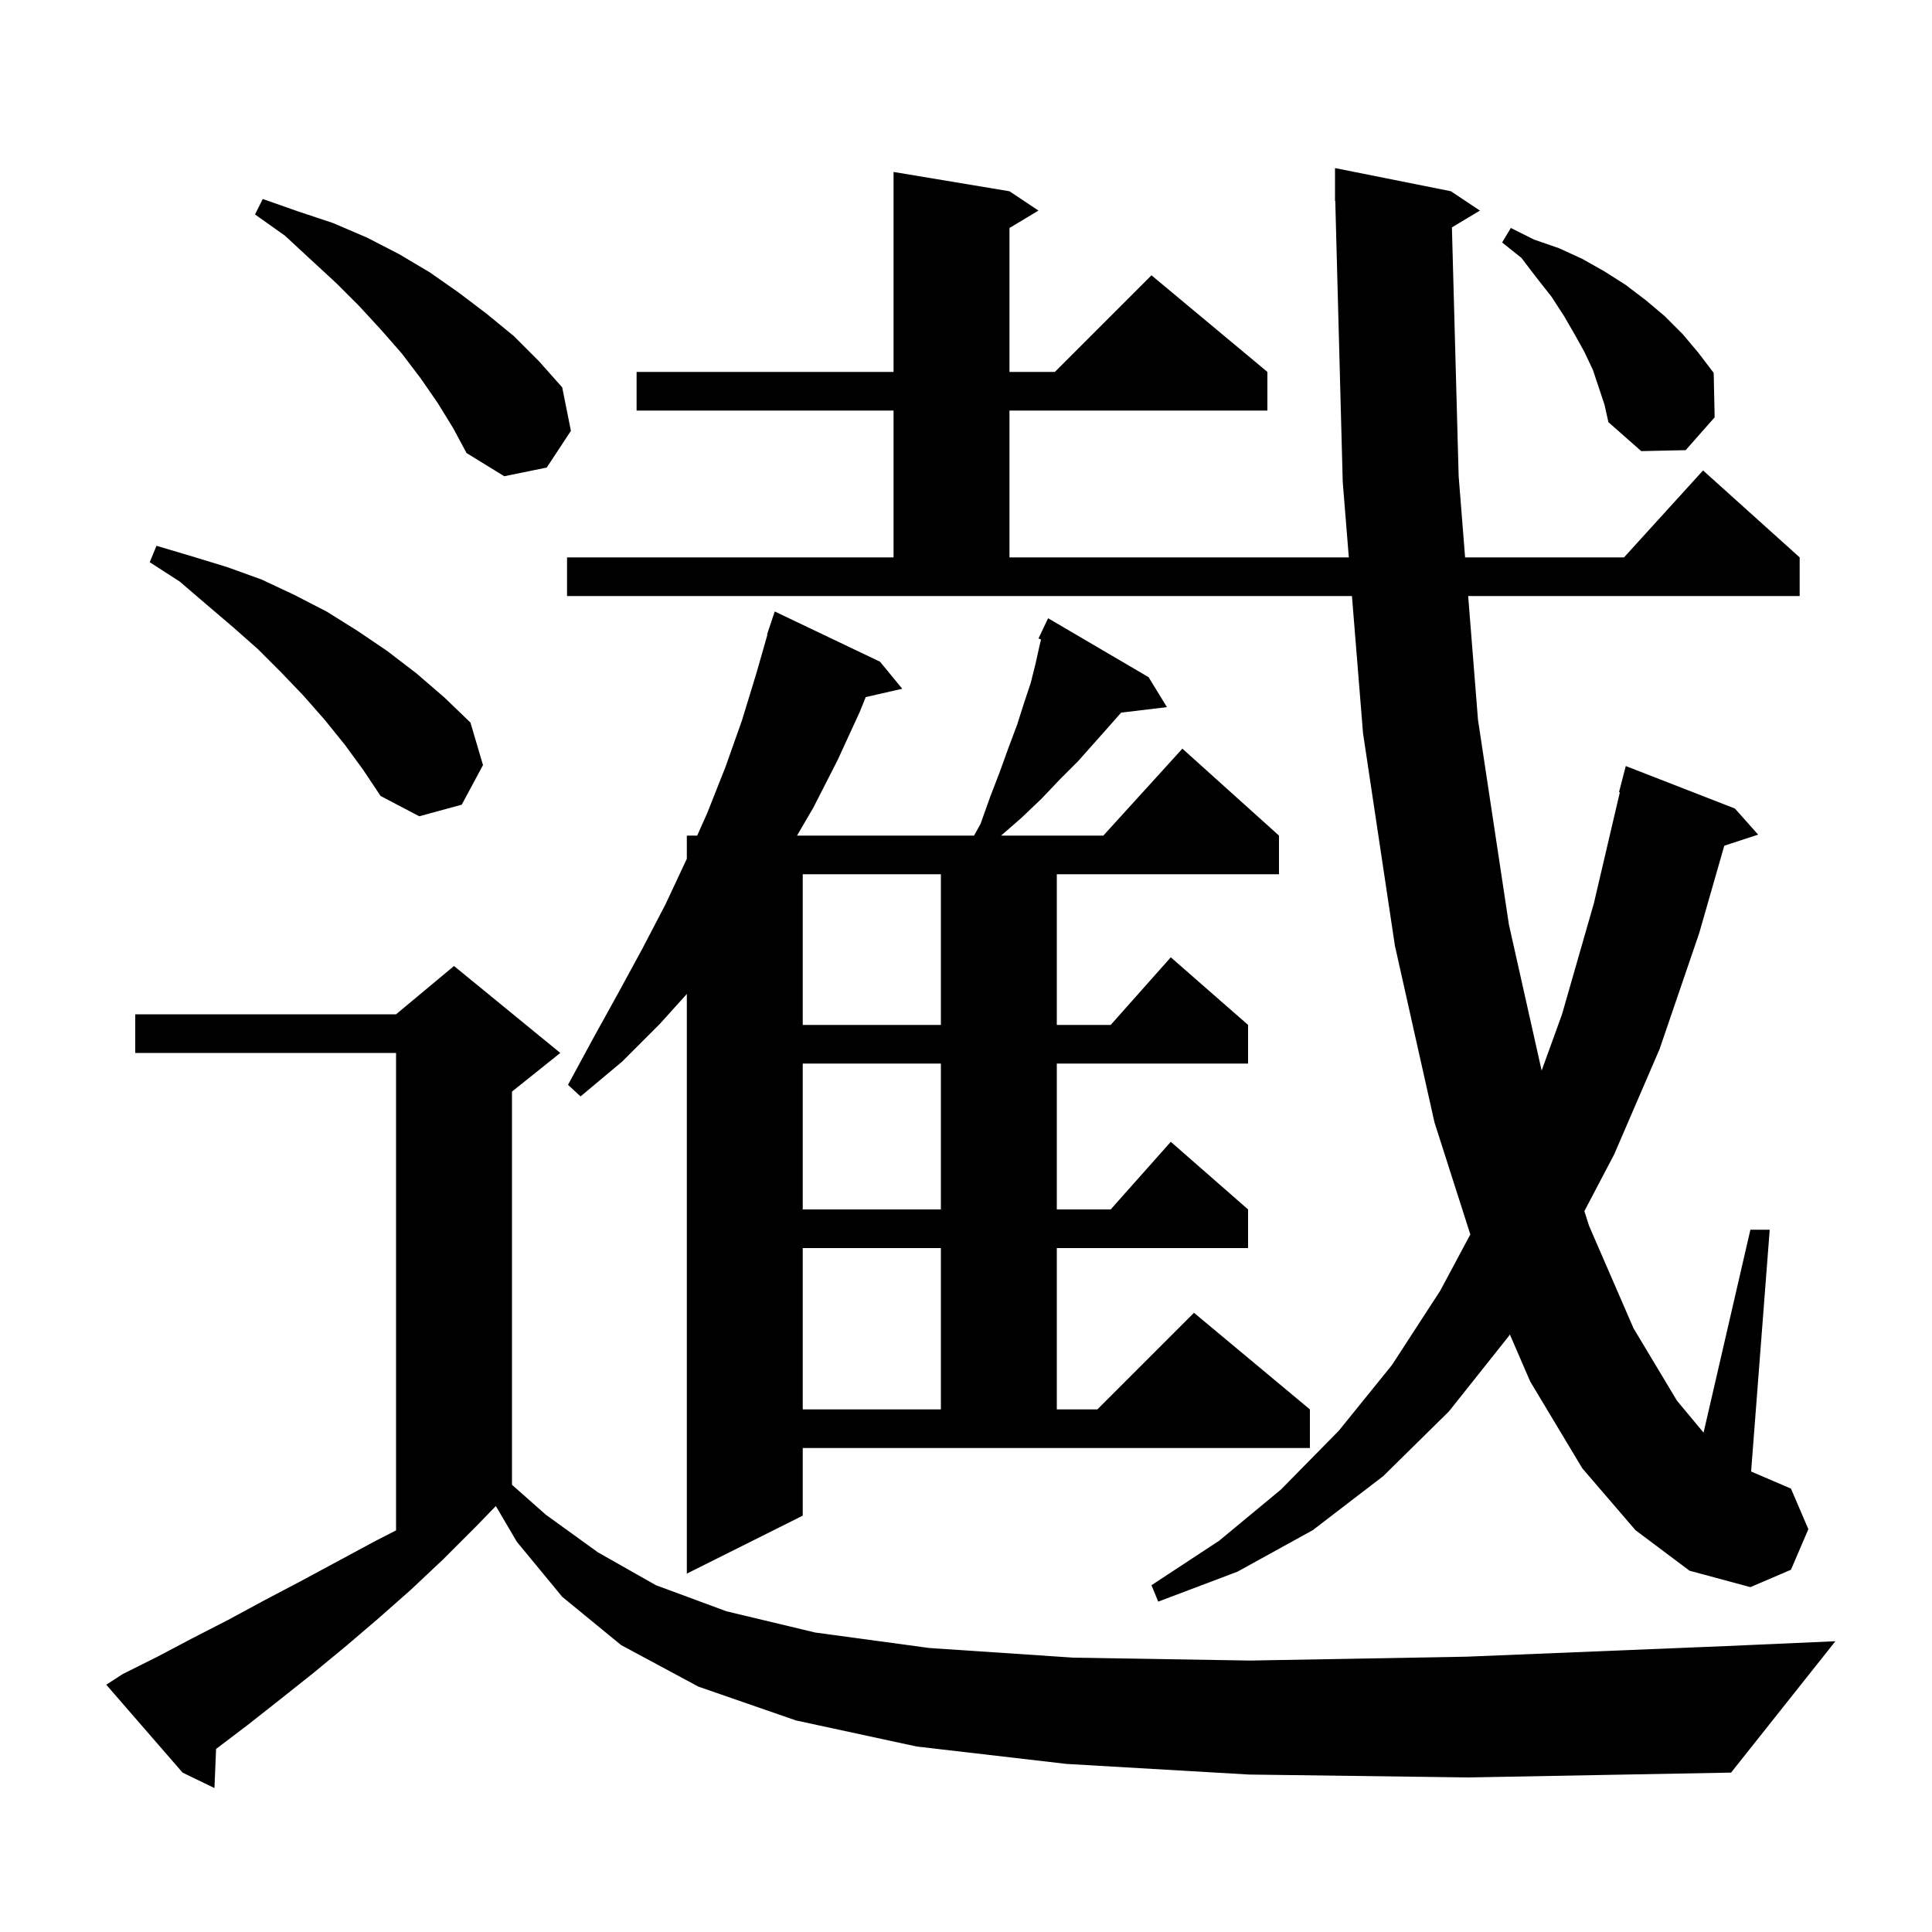<svg xmlns="http://www.w3.org/2000/svg" xmlns:xlink="http://www.w3.org/1999/xlink" version="1.1" baseProfile="full" viewBox="0 0 200 200" width="200" height="200"><g fill="currentColor"><path d="M 129.3 183.7 L 110.4 182.6 L 94.9 180.8 L 82.4 178.1 L 72.3 174.6 L 64.3 170.3 L 58.2 165.3 L 53.5 159.6 L 51.33 155.905 L 49.2 158.1 L 45.9 161.4 L 42.5 164.6 L 39.1 167.6 L 35.7 170.5 L 32.3 173.3 L 28.9 176.0 L 25.6 178.6 L 22.369 181.048 L 22.2 185.1 L 18.9 183.5 L 11.0 174.4 L 12.7 173.3 L 16.3 171.5 L 19.9 169.6 L 23.6 167.7 L 27.3 165.7 L 31.1 163.7 L 38.9 159.5 L 41.0 158.424 L 41.0 109.0 L 14.0 109.0 L 14.0 105.0 L 41.0 105.0 L 47.0 100.0 L 58.0 109.0 L 53.0 113.0 L 53.0 153.704 L 56.5 156.8 L 61.9 160.7 L 67.9 164.1 L 75.2 166.8 L 84.4 169.0 L 96.2 170.6 L 111.1 171.6 L 129.4 171.9 L 151.8 171.5 L 178.7 170.4 L 190.0 169.9 L 179.2 183.5 L 152.0 184.0 Z M 150.301 23.539 L 151.0 49.3 L 151.667 57.7 L 168.118 57.7 L 176.3 48.7 L 186.3 57.7 L 186.3 61.7 L 151.984 61.7 L 153.0 74.5 L 156.2 95.7 L 159.591 110.828 L 161.7 105.0 L 165.0 93.5 L 167.687 82.012 L 167.6 82.0 L 168.3 79.3 L 179.6 83.7 L 182.0 86.4 L 178.497 87.547 L 175.9 96.6 L 171.8 108.6 L 167.1 119.5 L 164.014 125.375 L 164.5 126.9 L 169.1 137.5 L 173.6 145.0 L 176.353 148.304 L 181.2 127.3 L 183.2 127.3 L 181.274 152.332 L 185.4 154.1 L 187.2 158.3 L 185.4 162.5 L 181.2 164.3 L 174.9 162.6 L 169.3 158.4 L 163.8 152.0 L 158.4 143.0 L 156.301 138.143 L 156.2 138.3 L 150.0 146.1 L 143.2 152.8 L 135.9 158.4 L 128.1 162.7 L 119.9 165.8 L 119.2 164.1 L 126.2 159.5 L 132.6 154.2 L 138.6 148.1 L 144.1 141.3 L 149.1 133.6 L 152.208 127.789 L 148.5 116.2 L 144.4 97.9 L 141.1 75.9 L 139.953 61.7 L 58.7 61.7 L 58.7 57.7 L 92.5 57.7 L 92.5 42.5 L 65.9 42.5 L 65.9 38.5 L 92.5 38.5 L 92.5 17.8 L 104.5 19.8 L 107.5 21.8 L 104.5 23.6 L 104.5 38.5 L 109.2 38.5 L 119.2 28.5 L 131.2 38.5 L 131.2 42.5 L 104.5 42.5 L 104.5 57.7 L 139.63 57.7 L 139.0 49.9 L 138.227 20.798 L 138.2 20.8 L 138.2 17.4 L 150.2 19.8 L 153.2 21.8 Z M 101.5 85.3 L 102.5 82.5 L 103.5 79.9 L 104.4 77.4 L 105.3 75.0 L 106.0 72.8 L 106.7 70.7 L 107.2 68.7 L 107.6 66.9 L 107.766 66.193 L 107.5 66.1 L 108.5 64.0 L 118.9 70.1 L 120.8 73.2 L 116.06 73.772 L 114.8 75.2 L 111.6 78.8 L 109.7 80.7 L 107.8 82.7 L 105.7 84.7 L 103.63 86.5 L 114.218 86.5 L 122.4 77.5 L 132.4 86.5 L 132.4 90.5 L 109.4 90.5 L 109.4 106.1 L 114.978 106.1 L 121.2 99.1 L 129.2 106.1 L 129.2 110.1 L 109.4 110.1 L 109.4 125.2 L 114.978 125.2 L 121.2 118.2 L 129.2 125.2 L 129.2 129.2 L 109.4 129.2 L 109.4 145.9 L 113.6 145.9 L 123.6 135.9 L 135.6 145.9 L 135.6 149.9 L 83.1 149.9 L 83.1 156.9 L 71.1 162.9 L 71.1 102.897 L 68.3 106.0 L 64.4 109.9 L 60.1 113.5 L 58.8 112.3 L 61.4 107.5 L 64.0 102.8 L 66.5 98.2 L 68.9 93.6 L 71.1 88.9 L 71.1 86.5 L 72.172 86.5 L 73.2 84.2 L 75.1 79.4 L 76.8 74.6 L 78.3 69.7 L 79.44 65.71 L 79.4 65.7 L 80.2 63.3 L 91.1 68.5 L 93.4 71.3 L 89.621 72.162 L 89.0 73.7 L 86.7 78.7 L 84.2 83.6 L 82.508 86.5 L 100.833 86.5 Z M 83.1 129.2 L 83.1 145.9 L 97.4 145.9 L 97.4 129.2 Z M 83.1 110.1 L 83.1 125.2 L 97.4 125.2 L 97.4 110.1 Z M 83.1 90.5 L 83.1 106.1 L 97.4 106.1 L 97.4 90.5 Z M 35.7 77.1 L 33.6 74.5 L 31.4 72.0 L 29.1 69.6 L 26.7 67.2 L 24.1 64.9 L 21.4 62.6 L 18.6 60.2 L 15.5 58.2 L 16.2 56.5 L 19.9 57.6 L 23.5 58.7 L 27.1 60.0 L 30.5 61.6 L 33.8 63.3 L 37.0 65.3 L 40.1 67.4 L 43.1 69.7 L 46.0 72.2 L 48.7 74.8 L 50.0 79.2 L 47.8 83.3 L 43.4 84.5 L 39.4 82.4 L 37.6 79.7 Z M 45.3 41.7 L 43.5 39.1 L 41.6 36.6 L 39.5 34.2 L 37.2 31.7 L 34.8 29.3 L 32.2 26.9 L 29.5 24.4 L 26.4 22.2 L 27.2 20.6 L 30.9 21.9 L 34.5 23.1 L 38.0 24.6 L 41.3 26.3 L 44.5 28.2 L 47.5 30.3 L 50.4 32.5 L 53.2 34.8 L 55.8 37.4 L 58.2 40.1 L 59.1 44.6 L 56.6 48.4 L 52.2 49.3 L 48.3 46.9 L 46.9 44.3 Z M 164.9 38.3 L 164.0 36.4 L 163.0 34.6 L 161.9 32.7 L 160.6 30.7 L 159.1 28.8 L 157.5 26.7 L 155.5 25.1 L 156.4 23.6 L 158.8 24.8 L 161.4 25.7 L 163.8 26.8 L 166.1 28.1 L 168.3 29.5 L 170.4 31.1 L 172.3 32.7 L 174.2 34.6 L 175.8 36.5 L 177.4 38.6 L 177.5 43.2 L 174.5 46.6 L 169.9 46.7 L 166.5 43.7 L 166.1 41.9 Z "/></g></svg>